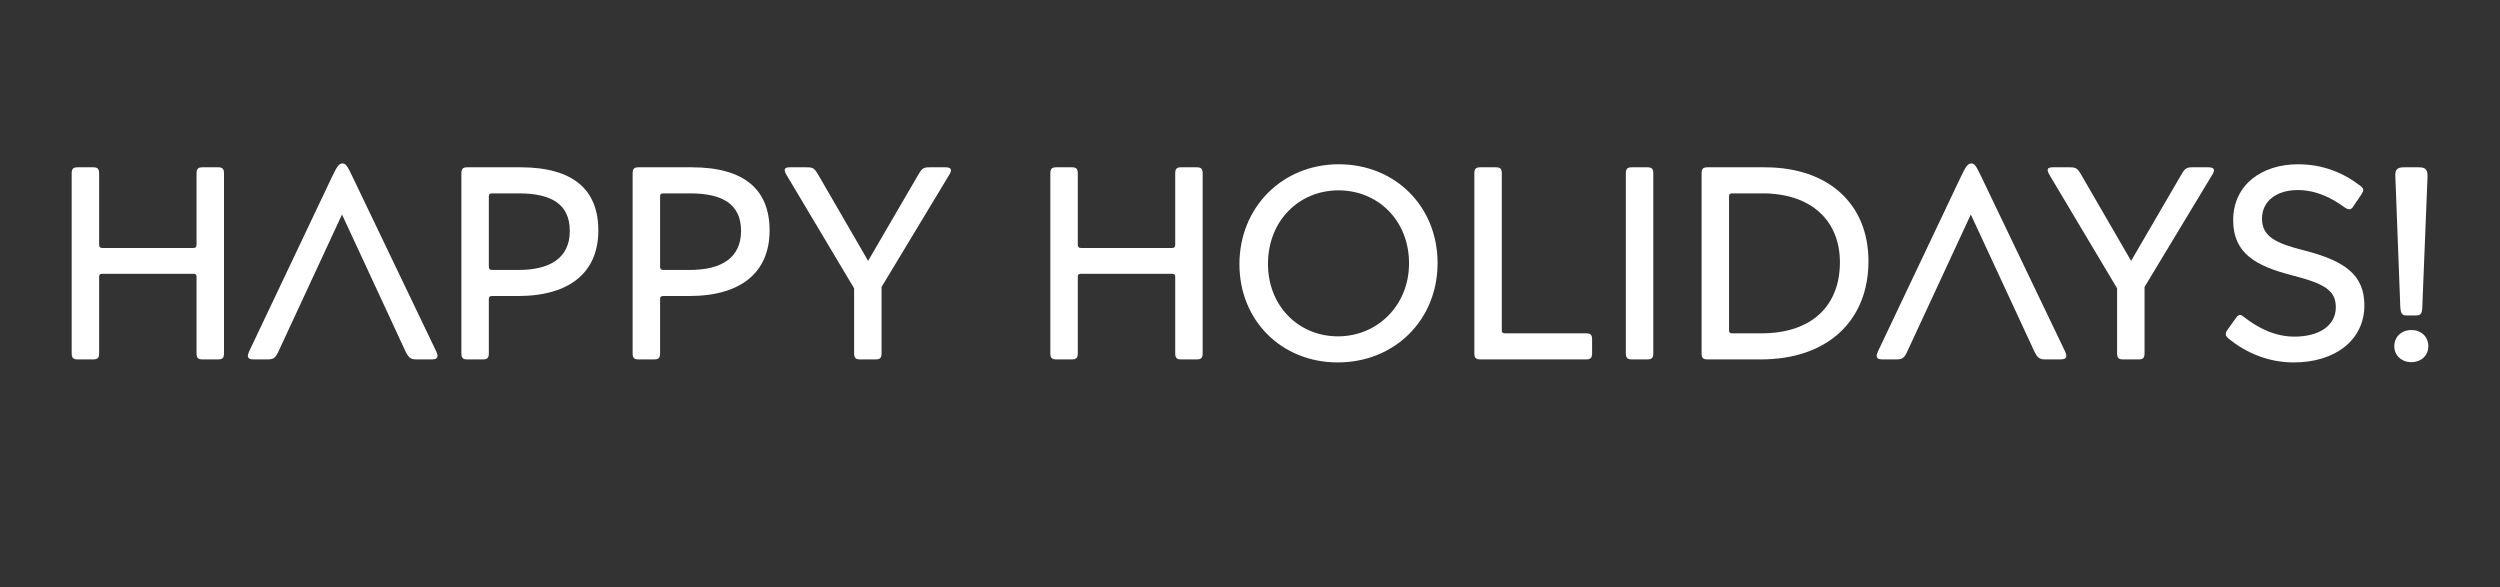 <?xml version="1.0" encoding="UTF-8" standalone="no"?><!DOCTYPE svg PUBLIC "-//W3C//DTD SVG 1.1//EN" "http://www.w3.org/Graphics/SVG/1.1/DTD/svg11.dtd"><svg width="100%" height="100%" viewBox="0 0 583 137" version="1.1" xmlns="http://www.w3.org/2000/svg" xmlns:xlink="http://www.w3.org/1999/xlink" xml:space="preserve" xmlns:serif="http://www.serif.com/" style="fill-rule:evenodd;clip-rule:evenodd;stroke-linejoin:round;stroke-miterlimit:1.414;"><rect x="0" y="0" width="583" height="137" fill="#333333" stroke="none"/><g id="happy-holidays"><g><path id="Fill--" serif:id="Fill-!" d="M561.356,73.573l1.92,0c1.152,0 1.536,-0.32 1.6,-1.856l1.216,-30.336c0.064,-1.792 -0.384,-2.368 -2.048,-2.368l-3.392,0c-1.728,0 -2.176,0.576 -2.048,2.368l1.152,30.336c0.128,1.536 0.448,1.856 1.6,1.856Zm-3.008,7.168c0,2.176 1.728,3.712 3.968,3.712c2.304,0 3.968,-1.536 3.968,-3.712c0,-2.24 -1.664,-3.776 -3.968,-3.776c-2.24,0 -3.968,1.536 -3.968,3.776Z" style="fill:#fff;fill-rule:nonzero;"/><path id="Fill-S" d="M521.42,74.149l-1.92,2.688c-0.32,0.448 -0.448,0.768 -0.448,1.088c0,0.32 0.192,0.64 0.704,1.088c3.968,3.2 9.088,5.504 15.168,5.504c9.6,0 16.448,-5.184 16.448,-13.312c0,-7.104 -4.544,-10.368 -14.016,-12.8c-6.592,-1.664 -9.856,-3.2 -9.856,-7.424c0,-4.096 3.392,-6.656 8.32,-6.656c4.288,0 7.872,1.792 10.944,4.032c0.448,0.32 0.832,0.448 1.088,0.448c0.384,0 0.64,-0.192 0.96,-0.704l1.856,-2.752c0.256,-0.448 0.448,-0.768 0.448,-1.024c0,-0.32 -0.192,-0.576 -0.64,-0.96c-3.968,-3.072 -8.768,-5.056 -14.592,-5.056c-8.448,0 -15.104,4.8 -15.104,13.056c0,7.744 5.312,10.688 13.824,12.864c7.424,1.92 10.112,3.456 10.112,7.424c0,4.16 -3.712,6.848 -9.664,6.848c-4.48,0 -8.448,-1.984 -11.712,-4.544c-0.384,-0.32 -0.704,-0.512 -0.96,-0.512c-0.32,0 -0.64,0.256 -0.96,0.704Z" style="fill:#fff;fill-rule:nonzero;"/><path id="Fill-Y" d="M496.972,60.837l-11.712,-20.224c-0.832,-1.408 -1.216,-1.6 -2.624,-1.6l-3.968,0c-0.768,0 -1.152,0.192 -1.152,0.704c0,0.192 0.128,0.512 0.32,0.896l15.872,26.624l0,15.168c0,1.088 0.384,1.408 1.408,1.408l3.584,0c1.024,0 1.408,-0.32 1.408,-1.408l0,-15.488l15.872,-26.304c0.192,-0.384 0.32,-0.64 0.32,-0.896c0,-0.448 -0.448,-0.704 -1.216,-0.704l-3.776,0c-1.344,0 -1.728,0.192 -2.56,1.6l-11.776,20.224Z" style="fill:#fff;fill-rule:nonzero;"/><path id="Fill-A" d="M459.596,50.021l14.784,31.872c0.768,1.536 1.216,1.92 2.56,1.92l3.584,0c0.896,0 1.344,-0.256 1.344,-0.832c0,-0.256 -0.128,-0.64 -0.32,-1.088l-19.456,-40.576c-1.216,-2.56 -1.6,-3.2 -2.368,-3.2c-0.832,0 -1.28,0.64 -2.496,3.2l-19.264,40.576c-0.192,0.448 -0.32,0.832 -0.32,1.088c0,0.576 0.448,0.832 1.28,0.832l3.328,0c1.408,0 1.856,-0.384 2.56,-1.92l14.784,-31.872Z" style="fill:#fff;fill-rule:nonzero;"/><path id="Fill-D" d="M396.812,40.421l0,41.984c0,1.088 0.384,1.408 1.408,1.408l12.416,0c15.552,0 25.088,-9.024 25.088,-22.912c0,-13.184 -9.152,-21.888 -24.192,-21.888l-13.312,0c-1.024,0 -1.408,0.32 -1.408,1.408Zm7.168,4.672l7.04,0c11.392,0 18.048,6.4 18.048,16.064c0,10.24 -6.656,16.576 -18.304,16.576l-6.784,0c-0.576,0 -0.768,-0.192 -0.768,-0.704l0,-31.232c0,-0.512 0.192,-0.704 0.768,-0.704Z" style="fill:#fff;fill-rule:nonzero;"/><path id="Fill-I" d="M385.548,82.405l0,-41.984c0,-1.088 -0.384,-1.408 -1.408,-1.408l-3.584,0c-1.024,0 -1.408,0.32 -1.408,1.408l0,41.984c0,1.088 0.384,1.408 1.408,1.408l3.584,0c1.024,0 1.408,-0.32 1.408,-1.408Z" style="fill:#fff;fill-rule:nonzero;"/><path id="Fill-L" d="M350.22,77.029l0,-36.608c0,-1.088 -0.384,-1.408 -1.408,-1.408l-3.584,0c-1.024,0 -1.408,0.32 -1.408,1.408l0,41.984c0,1.088 0.384,1.408 1.408,1.408l24.64,0c1.024,0 1.408,-0.32 1.408,-1.408l0,-3.264c0,-1.088 -0.384,-1.408 -1.408,-1.408l-18.88,0c-0.576,0 -0.768,-0.192 -0.768,-0.704Z" style="fill:#fff;fill-rule:nonzero;"/><path id="Fill-O" d="M289.036,61.605c0,13.184 9.856,22.912 22.912,22.912c13.312,0 23.296,-9.92 23.296,-23.168c0,-13.184 -9.856,-23.04 -23.04,-23.04c-13.184,0 -23.168,10.048 -23.168,23.296Zm6.656,-0.064c0,-10.048 7.232,-17.152 16.448,-17.152c9.152,0 16.448,6.976 16.448,17.024c0,9.792 -7.36,17.024 -16.576,17.024c-9.216,0 -16.32,-7.104 -16.32,-16.896Z" style="fill:#fff;fill-rule:nonzero;"/><path id="Fill-H" d="M280.46,82.405l0,-41.984c0,-1.088 -0.384,-1.408 -1.408,-1.408l-3.584,0c-1.024,0 -1.408,0.32 -1.408,1.408l0,16.64c0,0.512 -0.192,0.768 -0.768,0.768l-21.184,0c-0.576,0 -0.768,-0.256 -0.768,-0.768l0,-16.64c0,-1.088 -0.384,-1.408 -1.408,-1.408l-3.584,0c-1.024,0 -1.408,0.32 -1.408,1.408l0,41.984c0,1.088 0.384,1.408 1.408,1.408l3.584,0c1.024,0 1.408,-0.32 1.408,-1.408l0,-17.856c0,-0.512 0.192,-0.704 0.768,-0.704l21.184,0c0.576,0 0.768,0.192 0.768,0.704l0,17.856c0,1.088 0.384,1.408 1.408,1.408l3.584,0c1.024,0 1.408,-0.32 1.408,-1.408Z" style="fill:#fff;fill-rule:nonzero;"/><path id="Fill-Y1" serif:id="Fill-Y" d="M202.444,60.837l-11.712,-20.224c-0.832,-1.408 -1.216,-1.6 -2.624,-1.6l-3.968,0c-0.768,0 -1.152,0.192 -1.152,0.704c0,0.192 0.128,0.512 0.32,0.896l15.872,26.624l0,15.168c0,1.088 0.384,1.408 1.408,1.408l3.584,0c1.024,0 1.408,-0.32 1.408,-1.408l0,-15.488l15.872,-26.304c0.192,-0.384 0.32,-0.64 0.32,-0.896c0,-0.448 -0.448,-0.704 -1.216,-0.704l-3.776,0c-1.344,0 -1.728,0.192 -2.56,1.6l-11.776,20.224Z" style="fill:#fff;fill-rule:nonzero;"/><path id="Fill-P" d="M154.7,69.029l6.016,0c12.16,0 18.752,-5.568 18.752,-15.296c0,-9.472 -5.824,-14.72 -18.176,-14.72l-12.352,0c-1.024,0 -1.408,0.32 -1.408,1.408l0,41.984c0,1.088 0.384,1.408 1.408,1.408l3.584,0c1.024,0 1.408,-0.32 1.408,-1.408l0,-12.672c0,-0.512 0.192,-0.704 0.768,-0.704Zm0,-23.936l6.208,0c7.488,0 11.904,2.432 11.904,8.768c0,6.336 -4.672,9.088 -11.904,9.088l-6.208,0c-0.576,0 -0.768,-0.256 -0.768,-0.768l0,-16.384c0,-0.512 0.192,-0.704 0.768,-0.704Z" style="fill:#fff;fill-rule:nonzero;"/><path id="Fill-P1" serif:id="Fill-P" d="M114.764,69.029l6.016,0c12.16,0 18.752,-5.568 18.752,-15.296c0,-9.472 -5.824,-14.72 -18.176,-14.72l-12.352,0c-1.024,0 -1.408,0.32 -1.408,1.408l0,41.984c0,1.088 0.384,1.408 1.408,1.408l3.584,0c1.024,0 1.408,-0.32 1.408,-1.408l0,-12.672c0,-0.512 0.192,-0.704 0.768,-0.704Zm0,-23.936l6.208,0c7.488,0 11.904,2.432 11.904,8.768c0,6.336 -4.672,9.088 -11.904,9.088l-6.208,0c-0.576,0 -0.768,-0.256 -0.768,-0.768l0,-16.384c0,-0.512 0.192,-0.704 0.768,-0.704Z" style="fill:#fff;fill-rule:nonzero;"/><path id="Fill-A1" serif:id="Fill-A" d="M79.756,50.021l14.784,31.872c0.768,1.536 1.216,1.92 2.56,1.92l3.584,0c0.896,0 1.344,-0.256 1.344,-0.832c0,-0.256 -0.128,-0.64 -0.32,-1.088l-19.456,-40.576c-1.216,-2.56 -1.6,-3.2 -2.368,-3.2c-0.832,0 -1.28,0.64 -2.496,3.2l-19.264,40.576c-0.192,0.448 -0.32,0.832 -0.32,1.088c0,0.576 0.448,0.832 1.28,0.832l3.328,0c1.408,0 1.856,-0.384 2.56,-1.92l14.784,-31.872Z" style="fill:#fff;fill-rule:nonzero;"/><path id="Fill-H1" serif:id="Fill-H" d="M52.236,82.405l0,-41.984c0,-1.088 -0.384,-1.408 -1.408,-1.408l-3.584,0c-1.024,0 -1.408,0.32 -1.408,1.408l0,16.64c0,0.512 -0.192,0.768 -0.768,0.768l-21.184,0c-0.576,0 -0.768,-0.256 -0.768,-0.768l0,-16.64c0,-1.088 -0.384,-1.408 -1.408,-1.408l-3.584,0c-1.024,0 -1.408,0.32 -1.408,1.408l0,41.984c0,1.088 0.384,1.408 1.408,1.408l3.584,0c1.024,0 1.408,-0.32 1.408,-1.408l0,-17.856c0,-0.512 0.192,-0.704 0.768,-0.704l21.184,0c0.576,0 0.768,0.192 0.768,0.704l0,17.856c0,1.088 0.384,1.408 1.408,1.408l3.584,0c1.024,0 1.408,-0.32 1.408,-1.408Z" style="fill:#fff;fill-rule:nonzero;"/></g></g></svg>